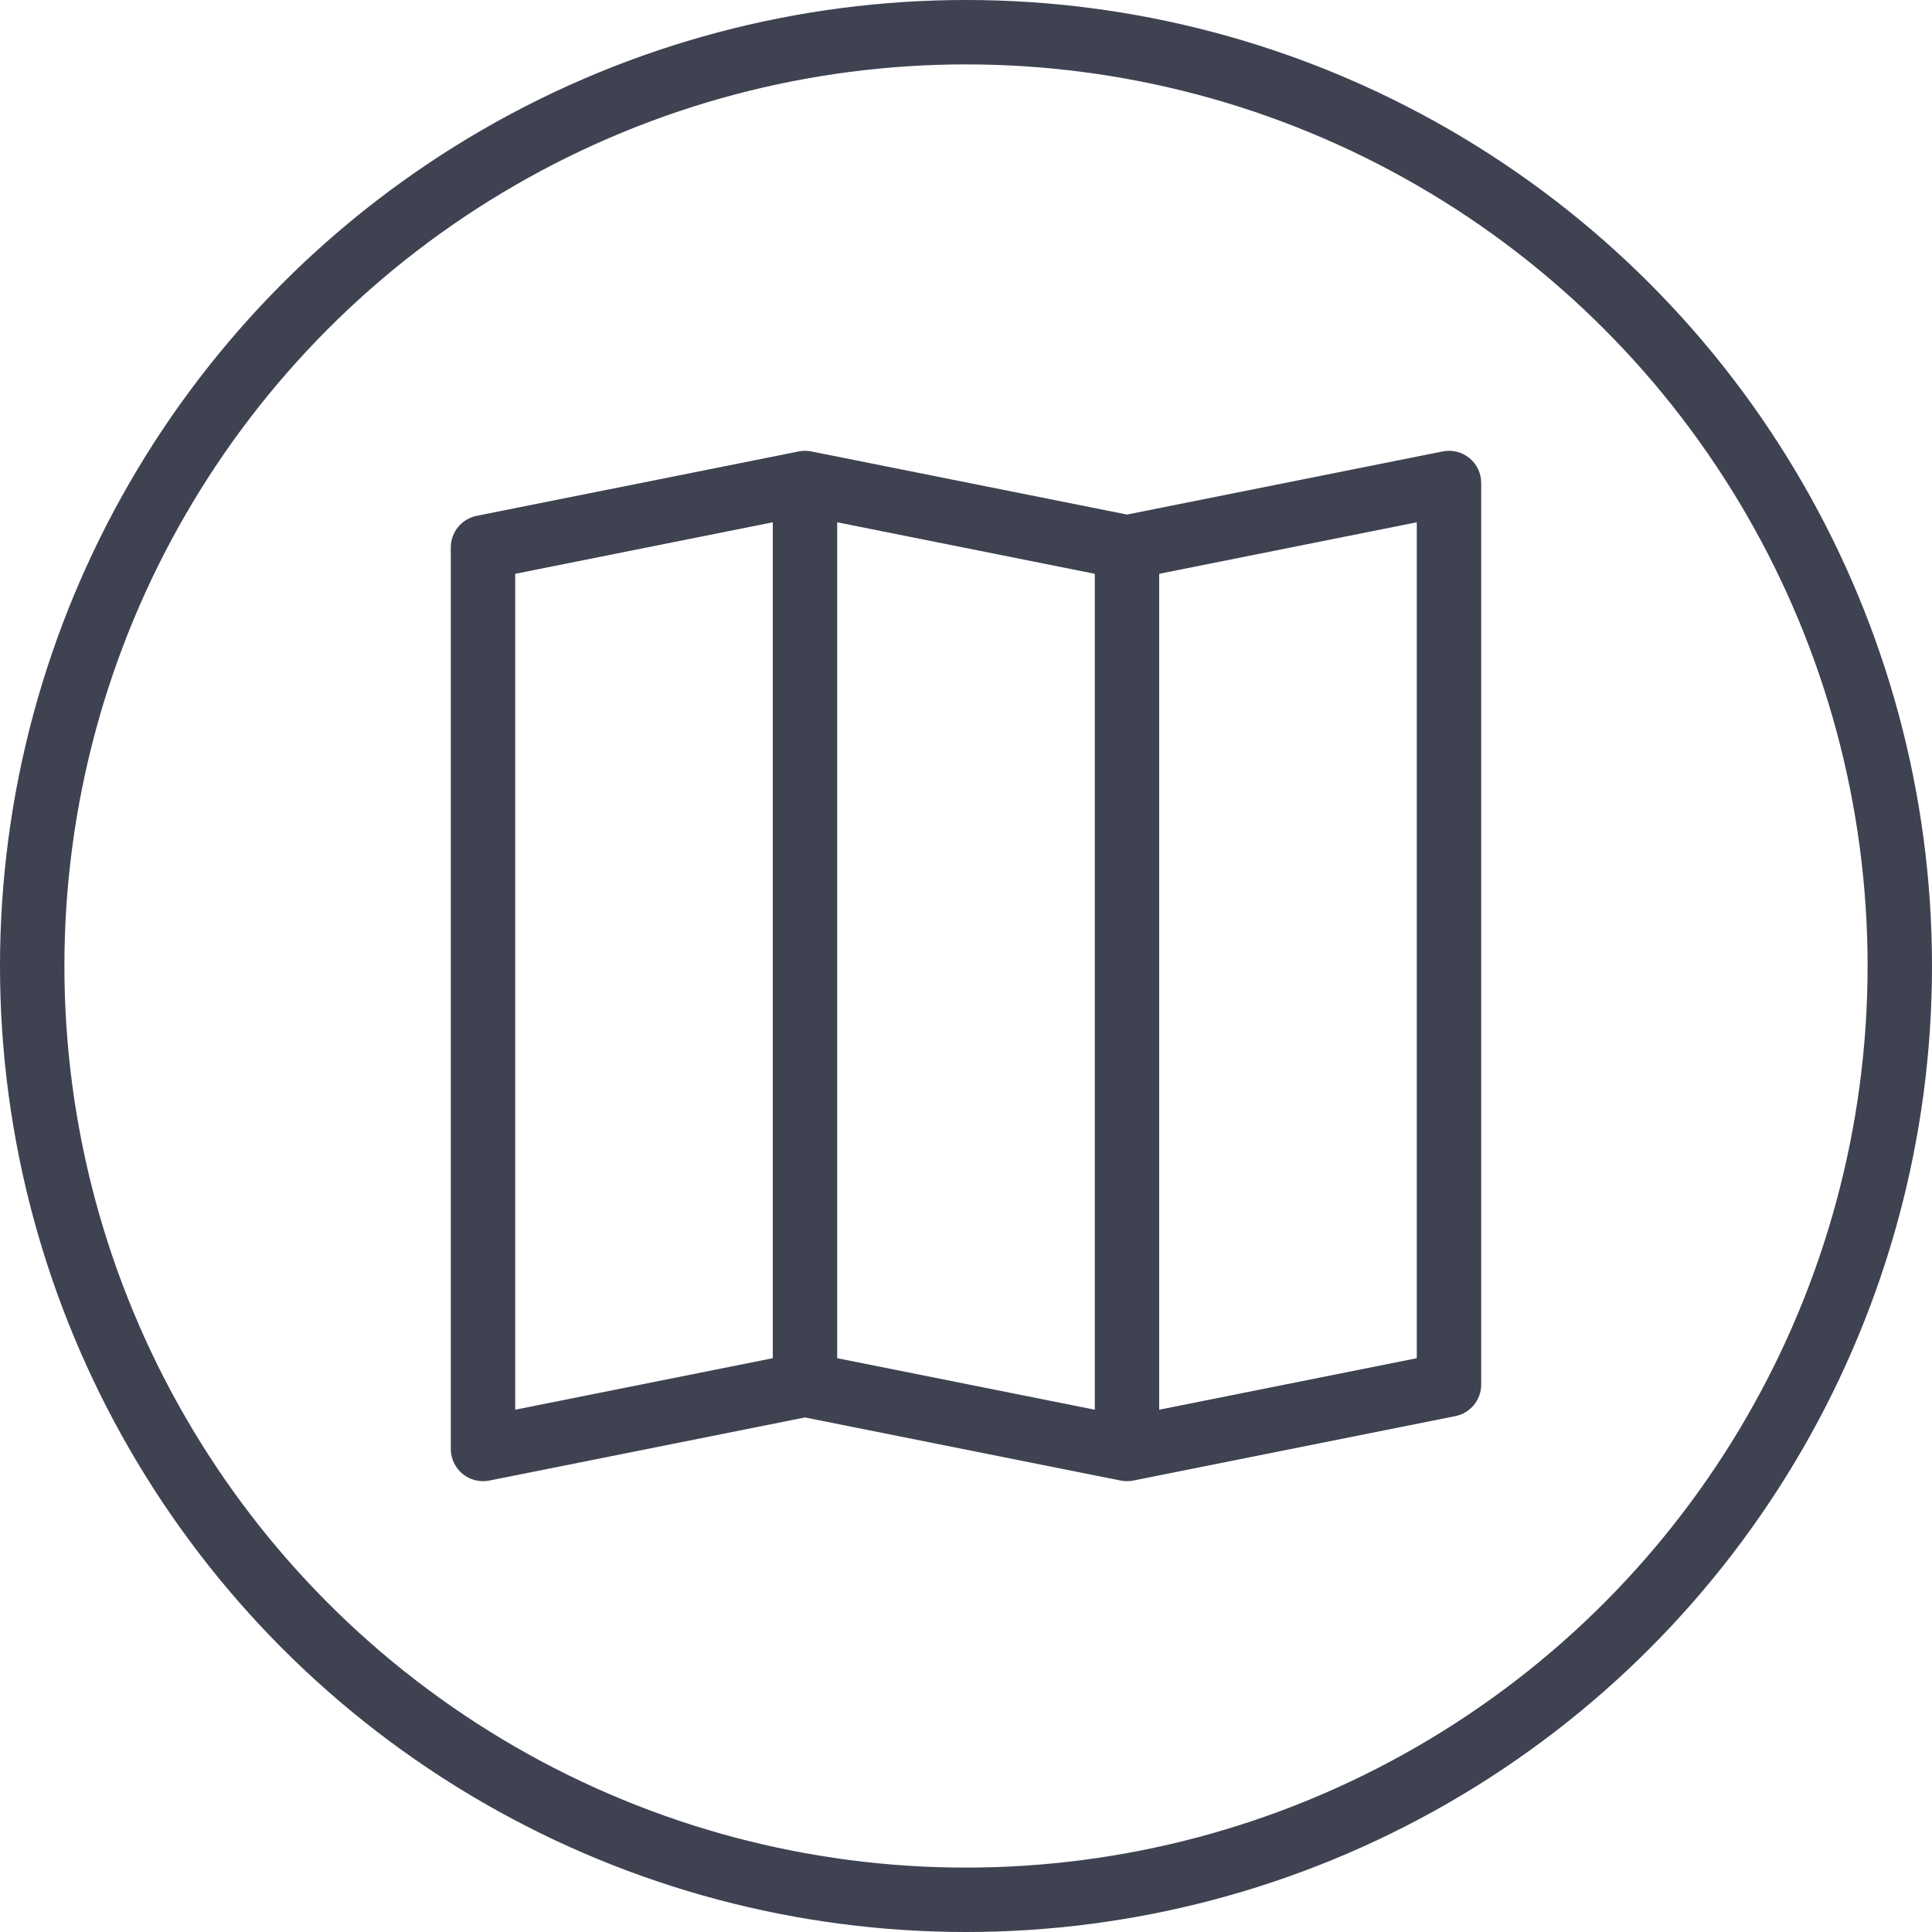 <svg width="60" height="60" viewBox="0 0 60 60" fill="none" xmlns="http://www.w3.org/2000/svg">
<circle cx="30" cy="30" r="29" stroke="#3E4251" stroke-width="2"/>
<g clip-path="url(#clip0_16_145)">
<path fill-rule="evenodd" clip-rule="evenodd" d="M45.634 14.226C45.748 14.319 45.841 14.438 45.904 14.572C45.967 14.705 46 14.852 46 15V43C46 43.231 45.92 43.455 45.773 43.633C45.627 43.812 45.423 43.934 45.196 43.98L35.196 45.98C35.067 46.005 34.933 46.005 34.804 45.98L25 44.02L15.196 45.98C15.051 46.009 14.901 46.005 14.758 45.969C14.614 45.934 14.481 45.866 14.366 45.773C14.252 45.679 14.16 45.561 14.096 45.427C14.033 45.294 14 45.148 14 45V17C14 16.769 14.08 16.545 14.227 16.366C14.373 16.187 14.577 16.065 14.804 16.02L24.804 14.02C24.933 13.994 25.067 13.994 25.196 14.02L35 15.98L44.804 14.02C44.949 13.991 45.099 13.994 45.242 14.029C45.386 14.065 45.52 14.132 45.634 14.226ZM34 17.82L26 16.22V42.18L34 43.78V17.82ZM36 43.78L44 42.18V16.22L36 17.82V43.78ZM24 42.18V16.22L16 17.82V43.78L24 42.18Z" fill="#3E4251"/>
</g>
<defs>
<clipPath id="clip0_16_145">
<rect width="32" height="32" fill="white" transform="translate(14 14)"/>
</clipPath>
</defs>
</svg>
